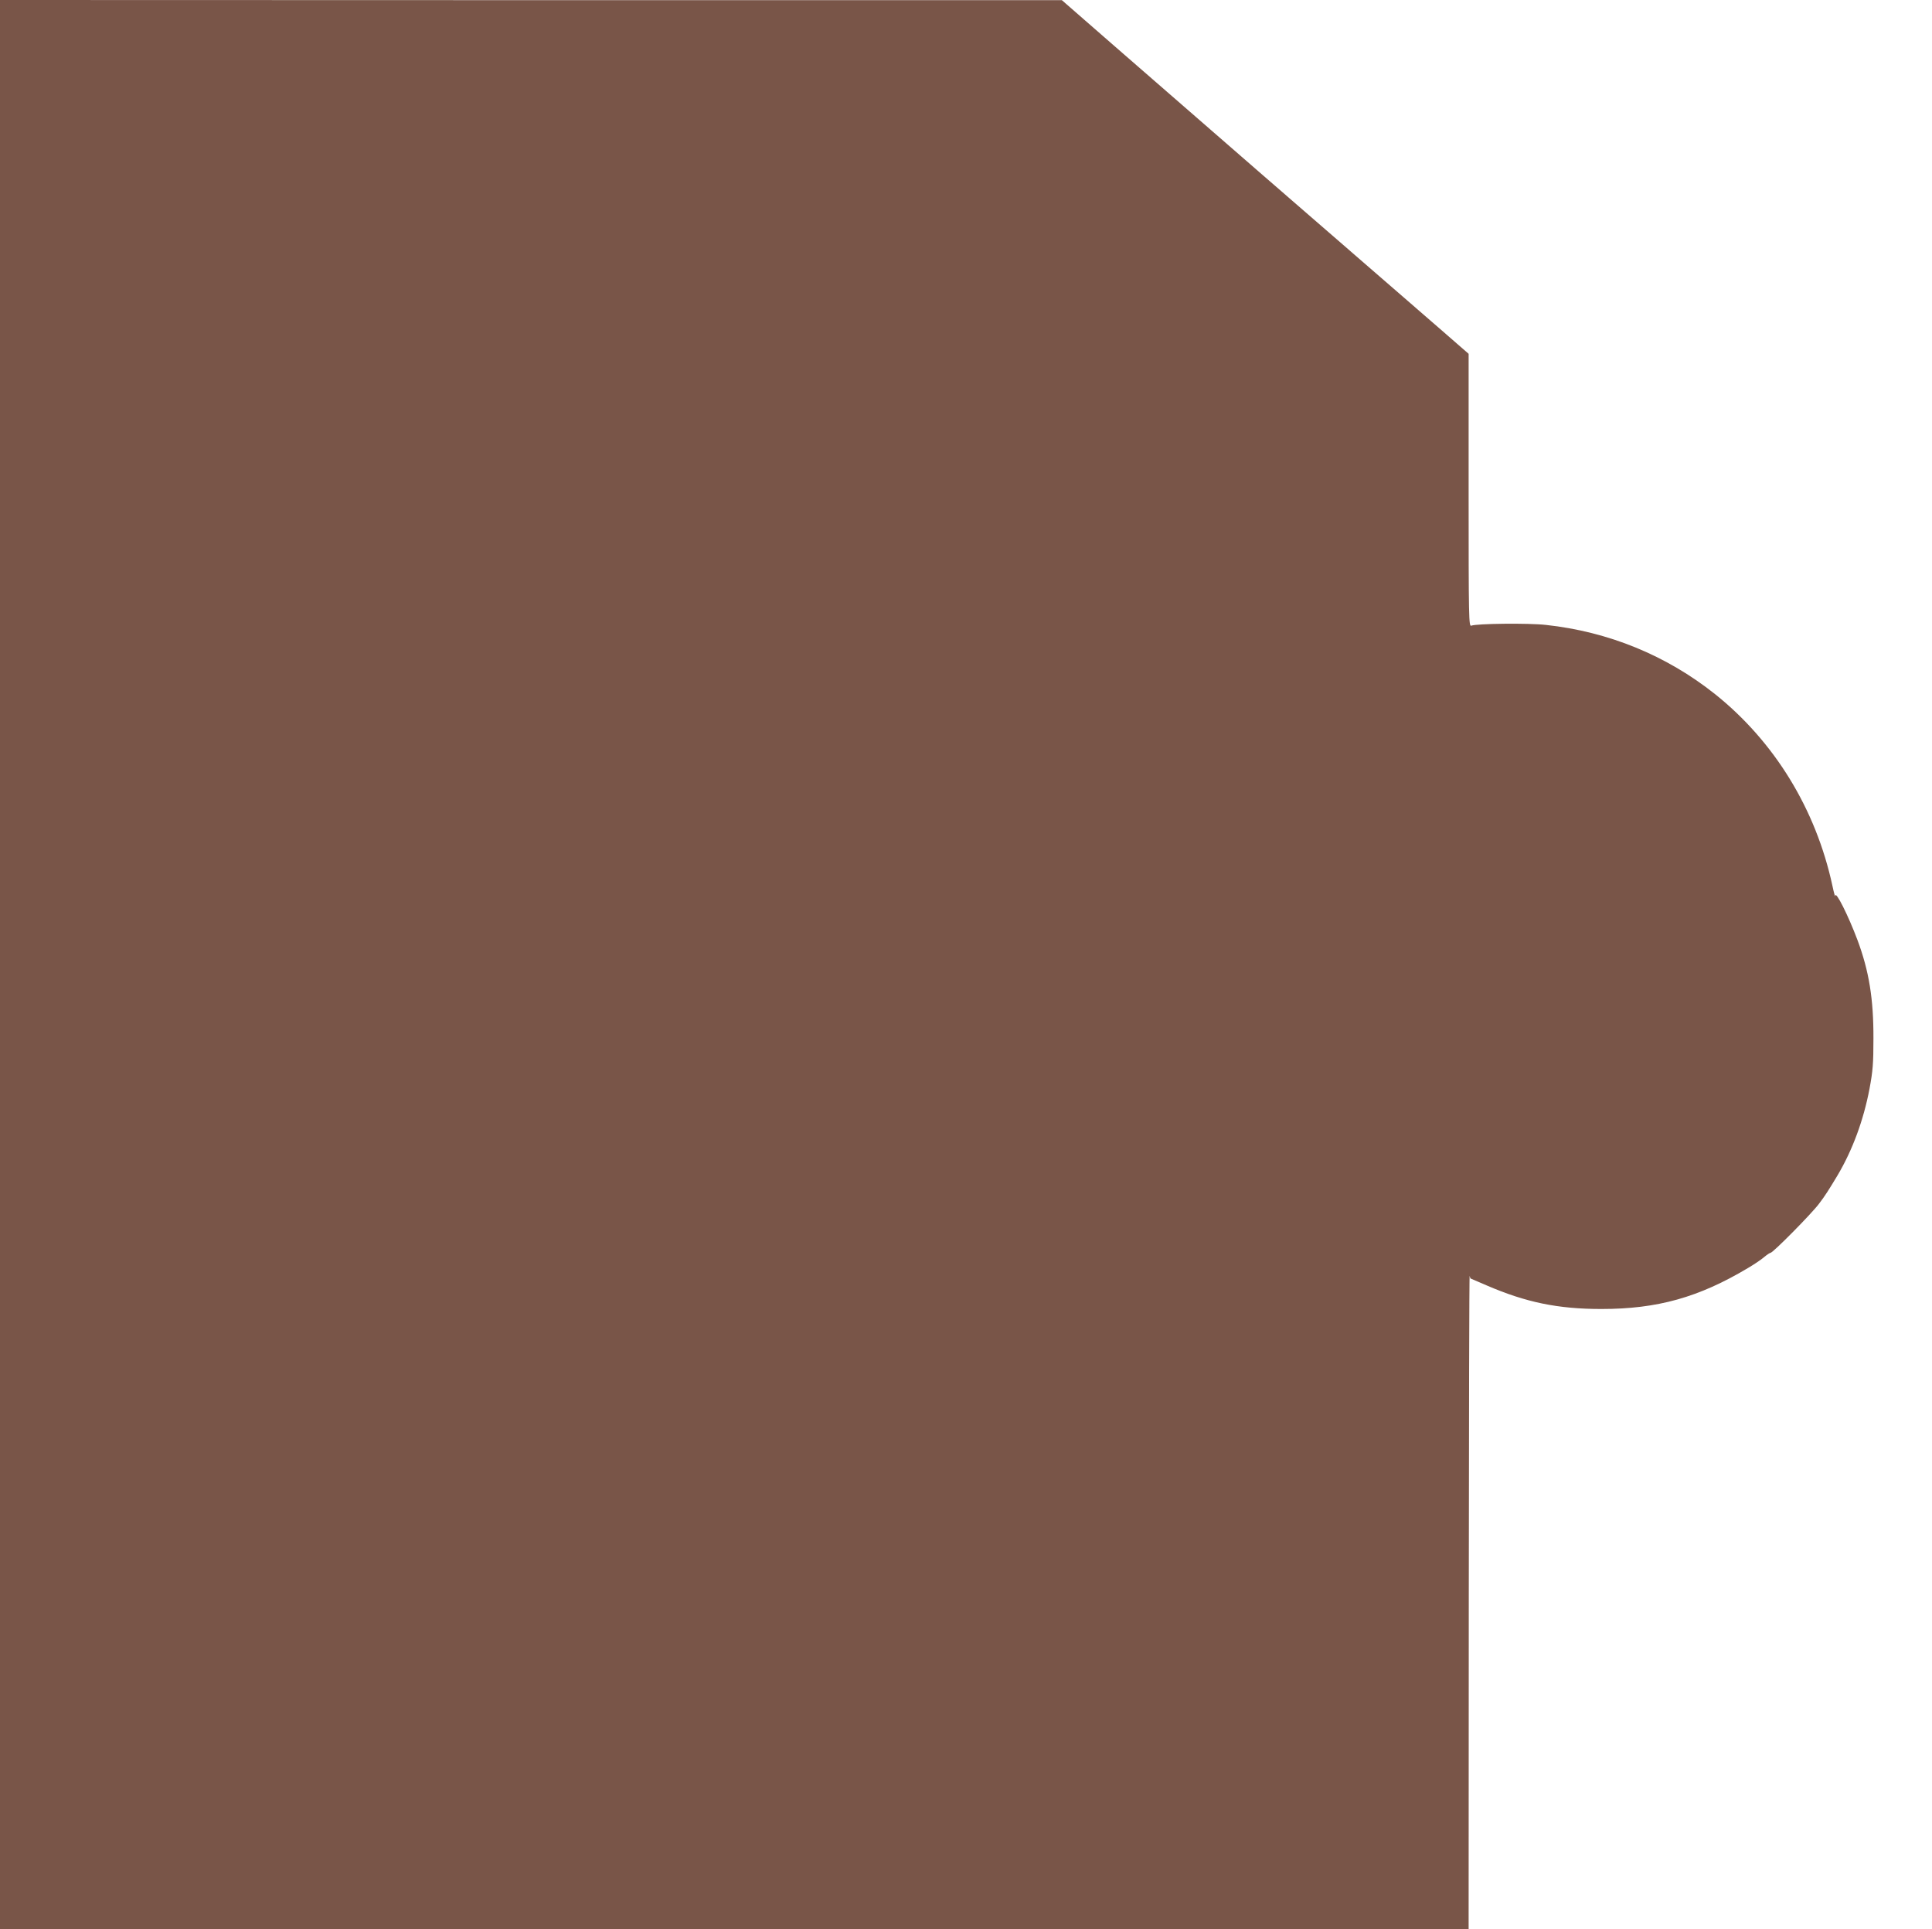 <?xml version="1.0" standalone="no"?>
<!DOCTYPE svg PUBLIC "-//W3C//DTD SVG 20010904//EN"
 "http://www.w3.org/TR/2001/REC-SVG-20010904/DTD/svg10.dtd">
<svg version="1.0" xmlns="http://www.w3.org/2000/svg"
 width="1280pt" height="1278pt" viewBox="0 0 1280 1278"
 preserveAspectRatio="xMidYMid meet">
<g transform="translate(0,1278) scale(0.1,-0.1)"
fill="#795548" stroke="none">
<path d="M0 6390 l0 -6390 4865 0 4865 0 1 2173 c1 1194 3 2164 6 2154 2 -9 5
-17 6 -17 1 0 49 -21 107 -46 260 -112 471 -156 760 -156 371 0 645 77 970
271 41 24 90 57 108 73 18 15 37 28 42 28 16 0 273 260 322 326 41 54 63 89
122 187 99 167 172 364 212 574 22 118 26 167 26 333 1 261 -29 447 -106 653
-60 160 -145 330 -147 292 0 -11 -9 20 -19 68 -110 508 -384 954 -778 1269
-322 256 -705 413 -1120 458 -115 13 -460 9 -494 -5 -17 -7 -18 40 -18 897 l0
904 -202 176 c-739 640 -1631 1415 -2148 1866 l-345 301 -3517 0 -3518 1 0
-6390z"/>
</g>
</svg>
